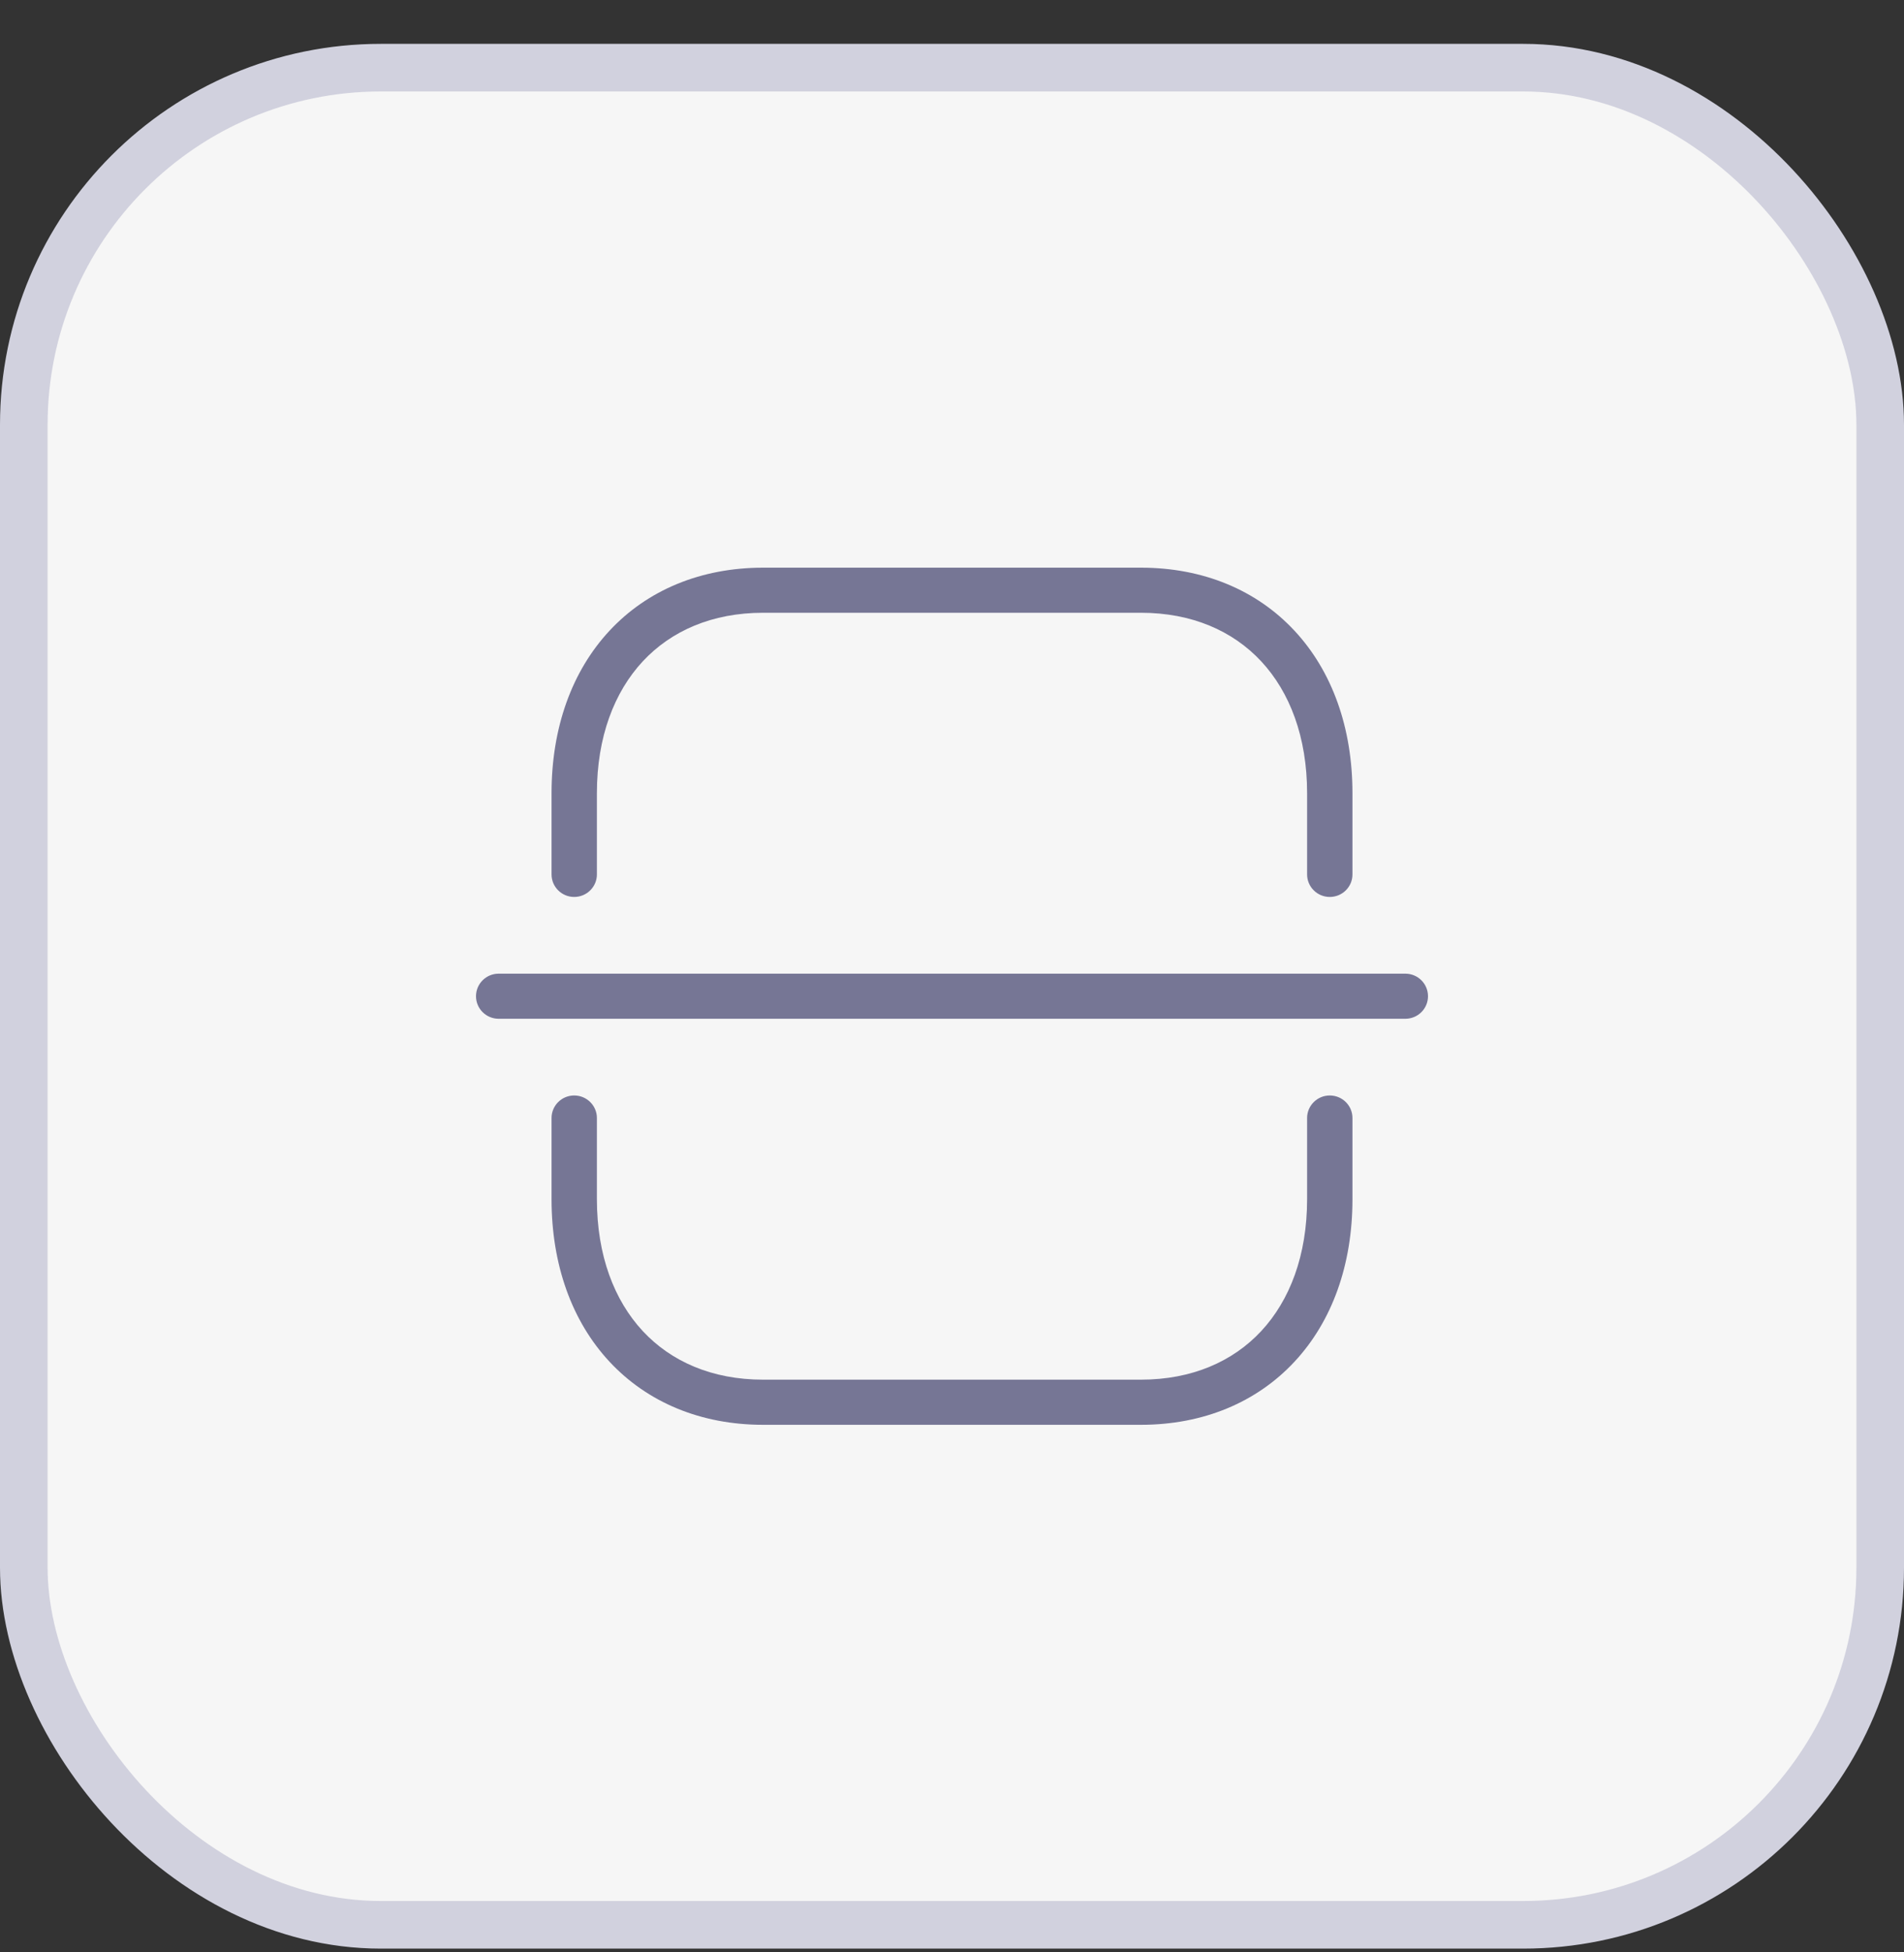 <svg width="40" height="41" viewBox="0 0 40 41" fill="none" xmlns="http://www.w3.org/2000/svg">
<rect x="0" y="0" width="40" height="41" fill="#333333" stroke="none"/>
<rect x="0.5" y="1.421" width="39" height="39" rx="7.5" fill="#F6F6F6"/>
<rect x="0.5" y="1.421" width="39" height="39" rx="7.5" stroke="#D1D1DE"/>
<path fill-rule="evenodd" clip-rule="evenodd" d="M13.504 13.888C12.905 14.532 12.54 15.476 12.54 16.657V18.363C12.54 18.624 12.326 18.836 12.063 18.836C11.8 18.836 11.587 18.624 11.587 18.363V16.657C11.587 15.281 12.015 14.093 12.805 13.245C13.598 12.393 14.722 11.921 16.032 11.921H23.968C25.279 11.921 26.402 12.393 27.195 13.245C27.985 14.093 28.413 15.281 28.413 16.657V18.363C28.413 18.624 28.2 18.836 27.936 18.836C27.674 18.836 27.46 18.624 27.46 18.363V16.657C27.46 15.476 27.095 14.532 26.496 13.888C25.9 13.248 25.039 12.868 23.968 12.868H16.032C14.961 12.868 14.1 13.248 13.504 13.888ZM10 20.921C10 20.659 10.213 20.447 10.476 20.447H29.524C29.787 20.447 30 20.659 30 20.921C30 21.182 29.787 21.394 29.524 21.394H10.476C10.213 21.394 10 21.182 10 20.921ZM12.063 23.005C12.326 23.005 12.54 23.217 12.54 23.478V25.184C12.54 26.365 12.905 27.309 13.504 27.953C14.1 28.593 14.961 28.973 16.032 28.973H23.968C25.039 28.973 25.9 28.593 26.496 27.953C27.095 27.309 27.46 26.365 27.46 25.184V23.478C27.46 23.217 27.674 23.005 27.936 23.005C28.2 23.005 28.413 23.217 28.413 23.478V25.184C28.413 26.56 27.985 27.748 27.195 28.596C26.402 29.448 25.279 29.921 23.968 29.921H16.032C14.722 29.921 13.598 29.448 12.805 28.596C12.015 27.748 11.587 26.56 11.587 25.184V23.478C11.587 23.217 11.8 23.005 12.063 23.005Z" fill="#767695"/>
</svg>
